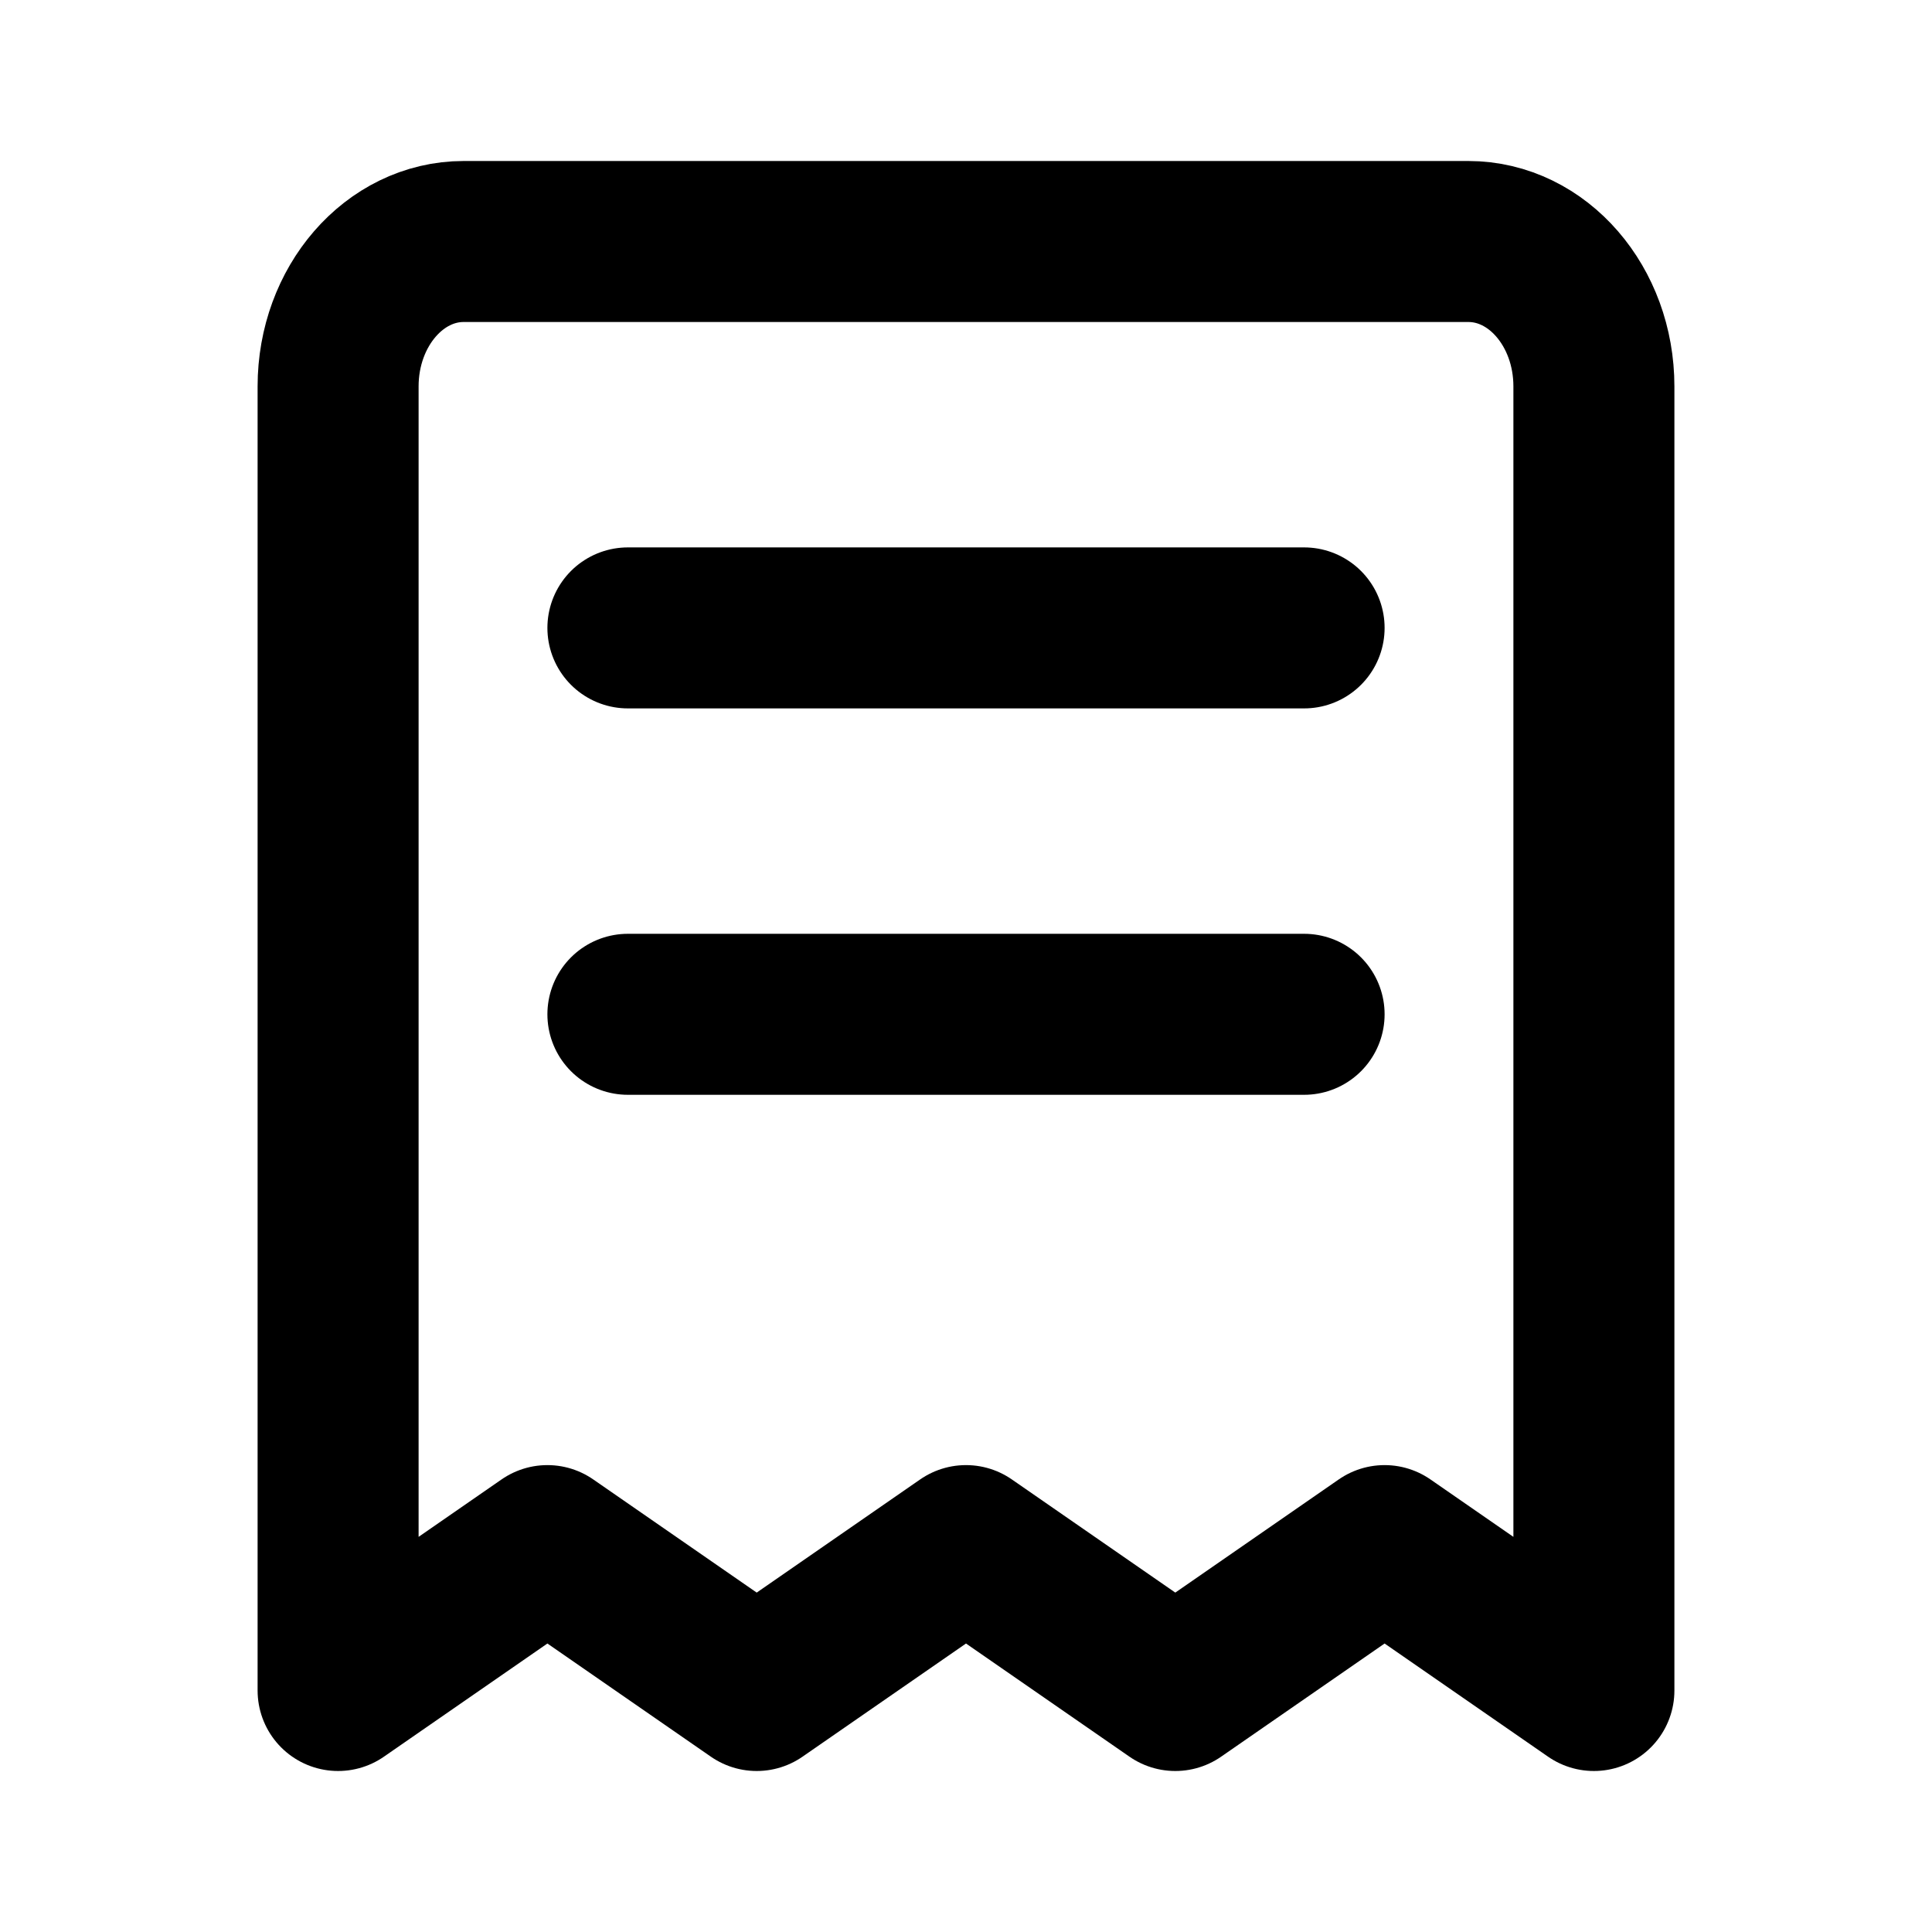 <svg width="24" height="24" viewBox="0 0 24 24" fill="none" xmlns="http://www.w3.org/2000/svg">
<path d="M7.8 7.8H16.2M7.8 12.6H16.2M5.76 3H18.24C19.102 3 19.8 3.806 19.8 4.8V21L17.2 19.2L14.6 21L12 19.2L9.4 21L6.8 19.2L4.2 21V4.8C4.2 3.806 4.899 3 5.76 3Z" stroke="black" stroke-width="2" stroke-linecap="round" stroke-linejoin="round"/>
</svg>
